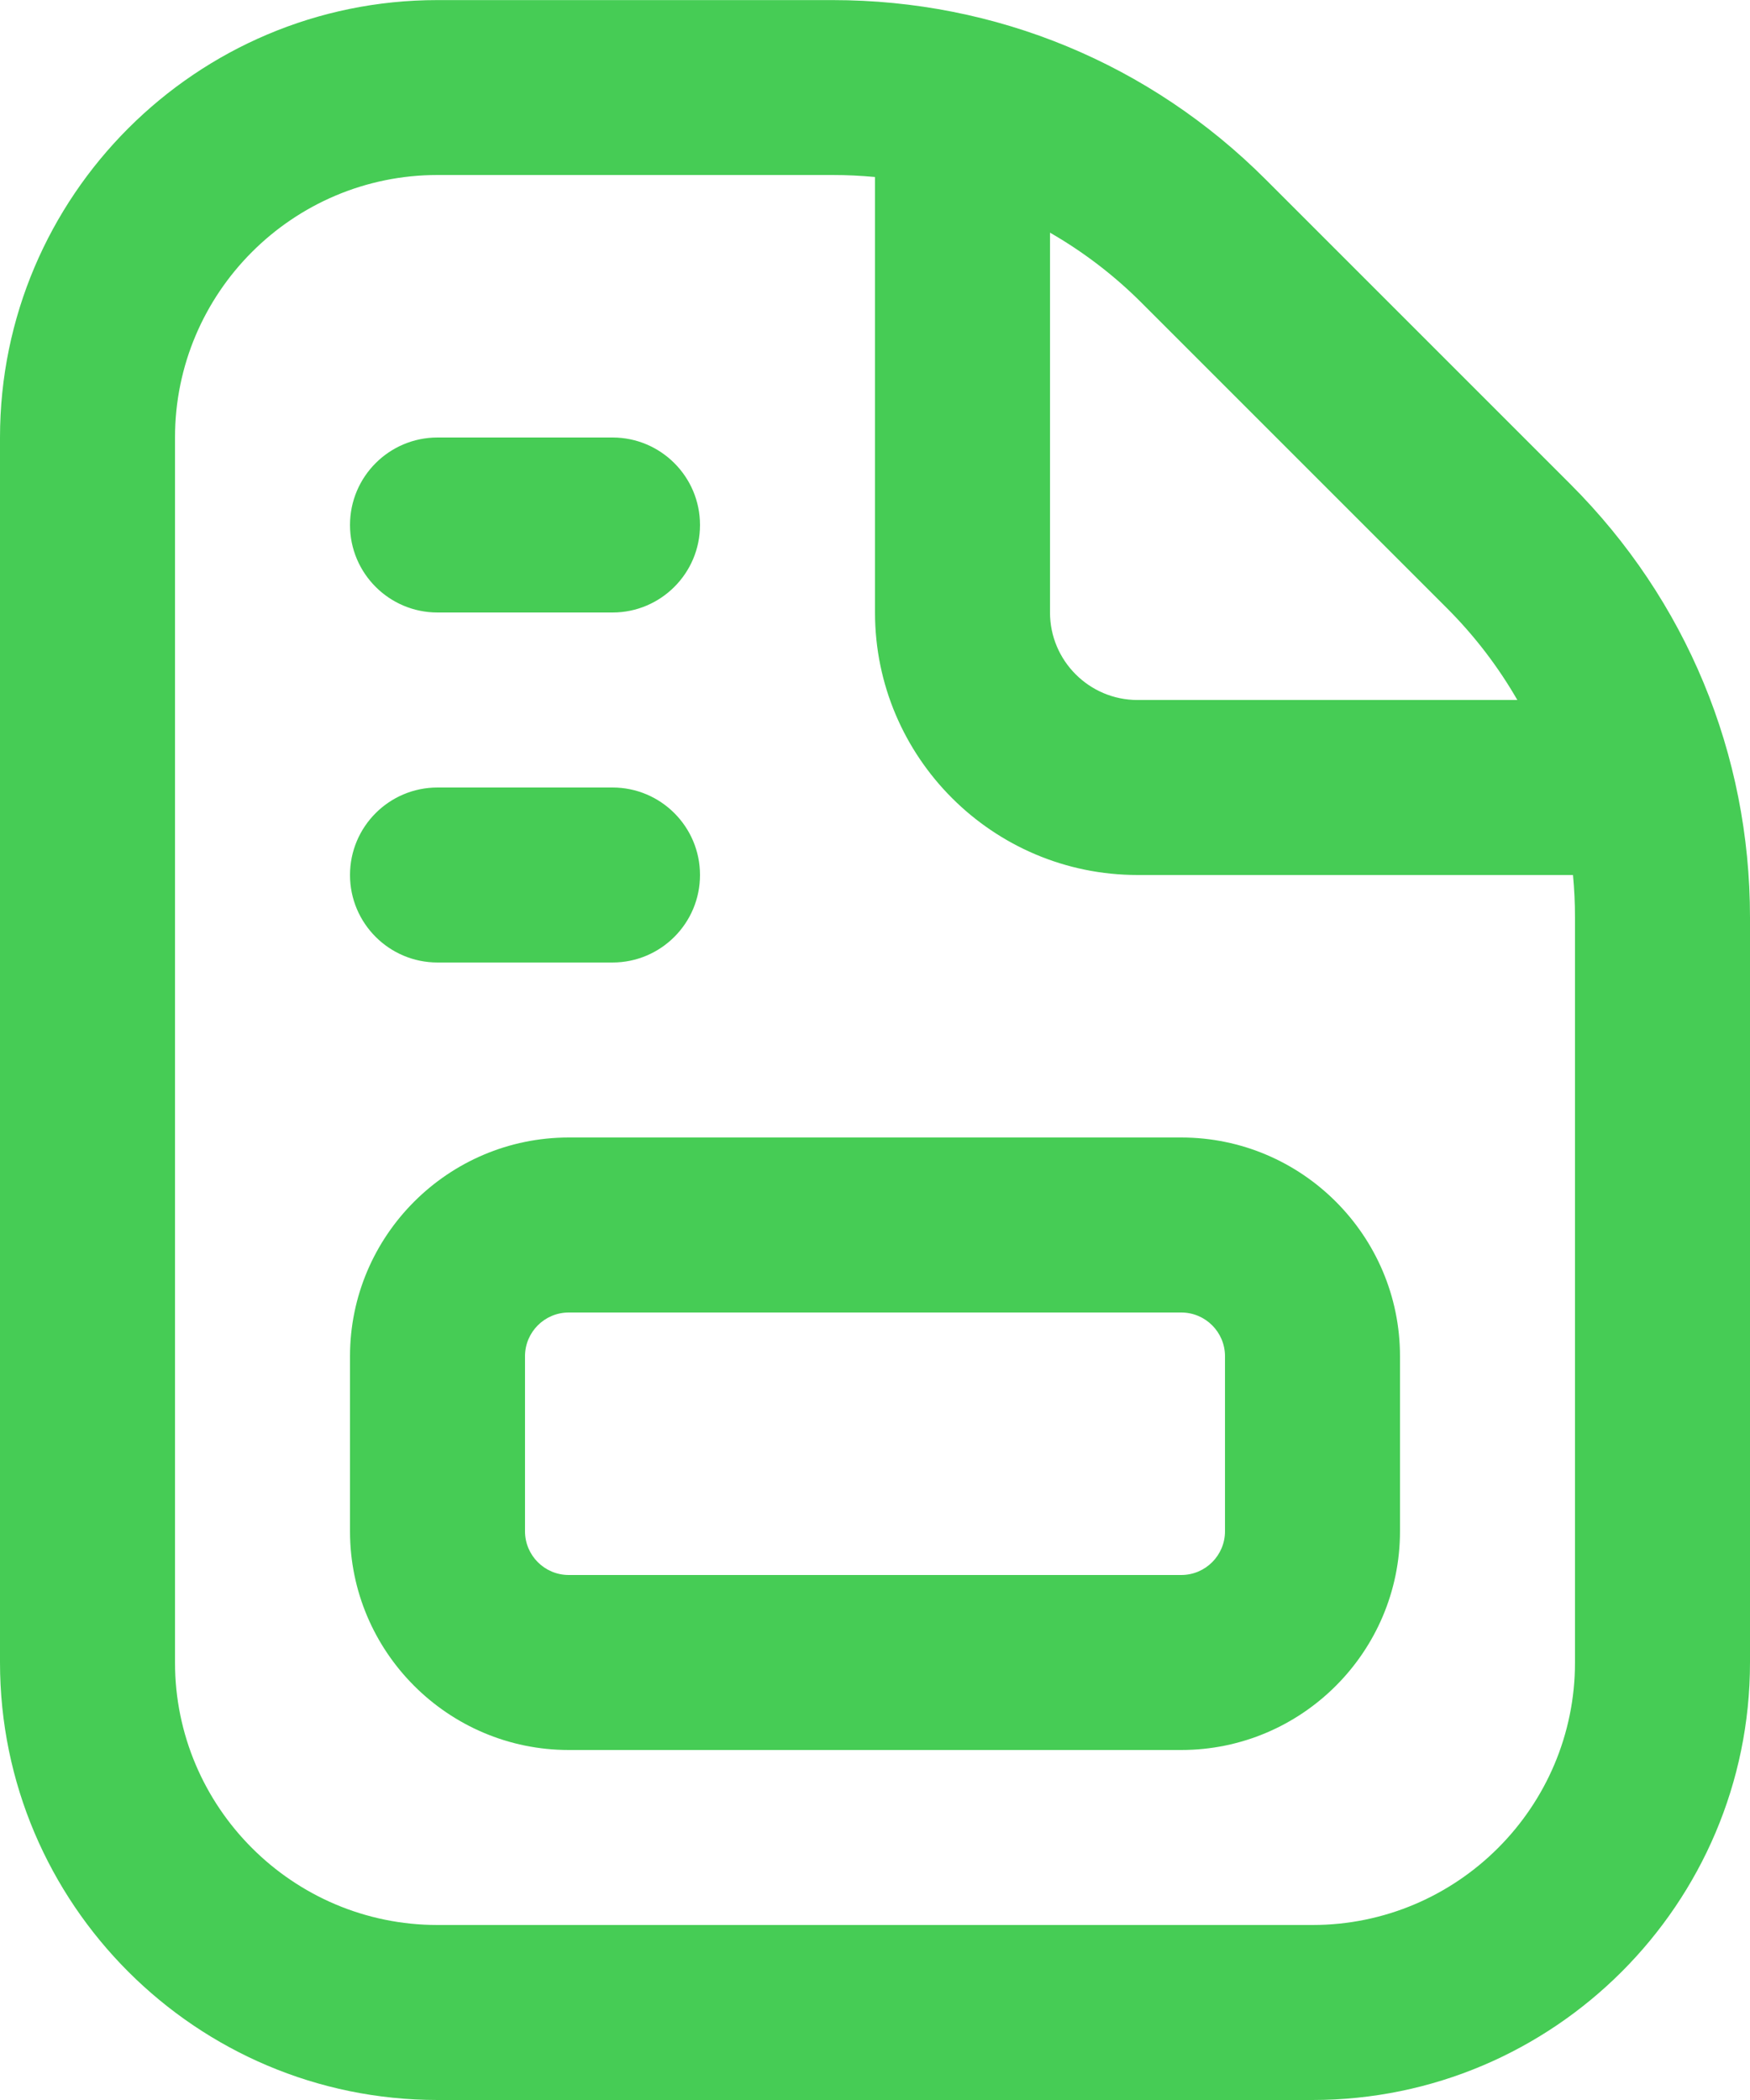 <svg width="40" height="48" viewBox="0 0 40 48" fill="none" xmlns="http://www.w3.org/2000/svg">
<path d="M19.03 0.002C22.77 0.002 26.286 1.458 28.93 4.102L35.9 11.072C38.544 13.718 40 17.23 40 20.97V38C40 43.514 35.514 48 30 48H10C4.486 48 2.46468e-05 43.514 0 38V10C0 4.486 4.486 -4.62064e-05 10 0.002H19.03ZM10 4C6.692 4 4 6.692 4 10V38C4 41.308 6.692 44 10 44H30C33.308 44 36 41.308 36 38V20.97C36 20.644 35.984 20.32 35.954 20H26C22.692 20 20 17.308 20 14V4.046C19.68 4.016 19.356 4 19.03 4H10ZM27 26C29.756 26 32 28.244 32 31V35C32 37.756 29.756 40 27 40H13C10.244 40 8 37.756 8 35V31C8 28.244 10.244 26 13 26H27ZM13 30C12.448 30 12 30.448 12 31V35C12 35.552 12.448 36 13 36H27C27.552 36 28 35.552 28 35V31C28 30.448 27.552 30 27 30H13ZM14 18C15.104 18 16 18.896 16 20C16 21.104 15.104 22 14 22H10C8.896 22 8 21.104 8 20C8 18.896 8.896 18 10 18H14ZM24 14C24 15.102 24.898 16 26 16H34.682C34.246 15.242 33.708 14.536 33.072 13.9L26.1 6.928C25.466 6.292 24.758 5.754 24 5.318V14ZM14 10C15.104 10 16 10.896 16 12C16 13.104 15.104 14 14 14H10C8.896 14 8 13.104 8 12C8 10.896 8.896 10 10 10H14Z" fill="#46CC55"/>
</svg>
